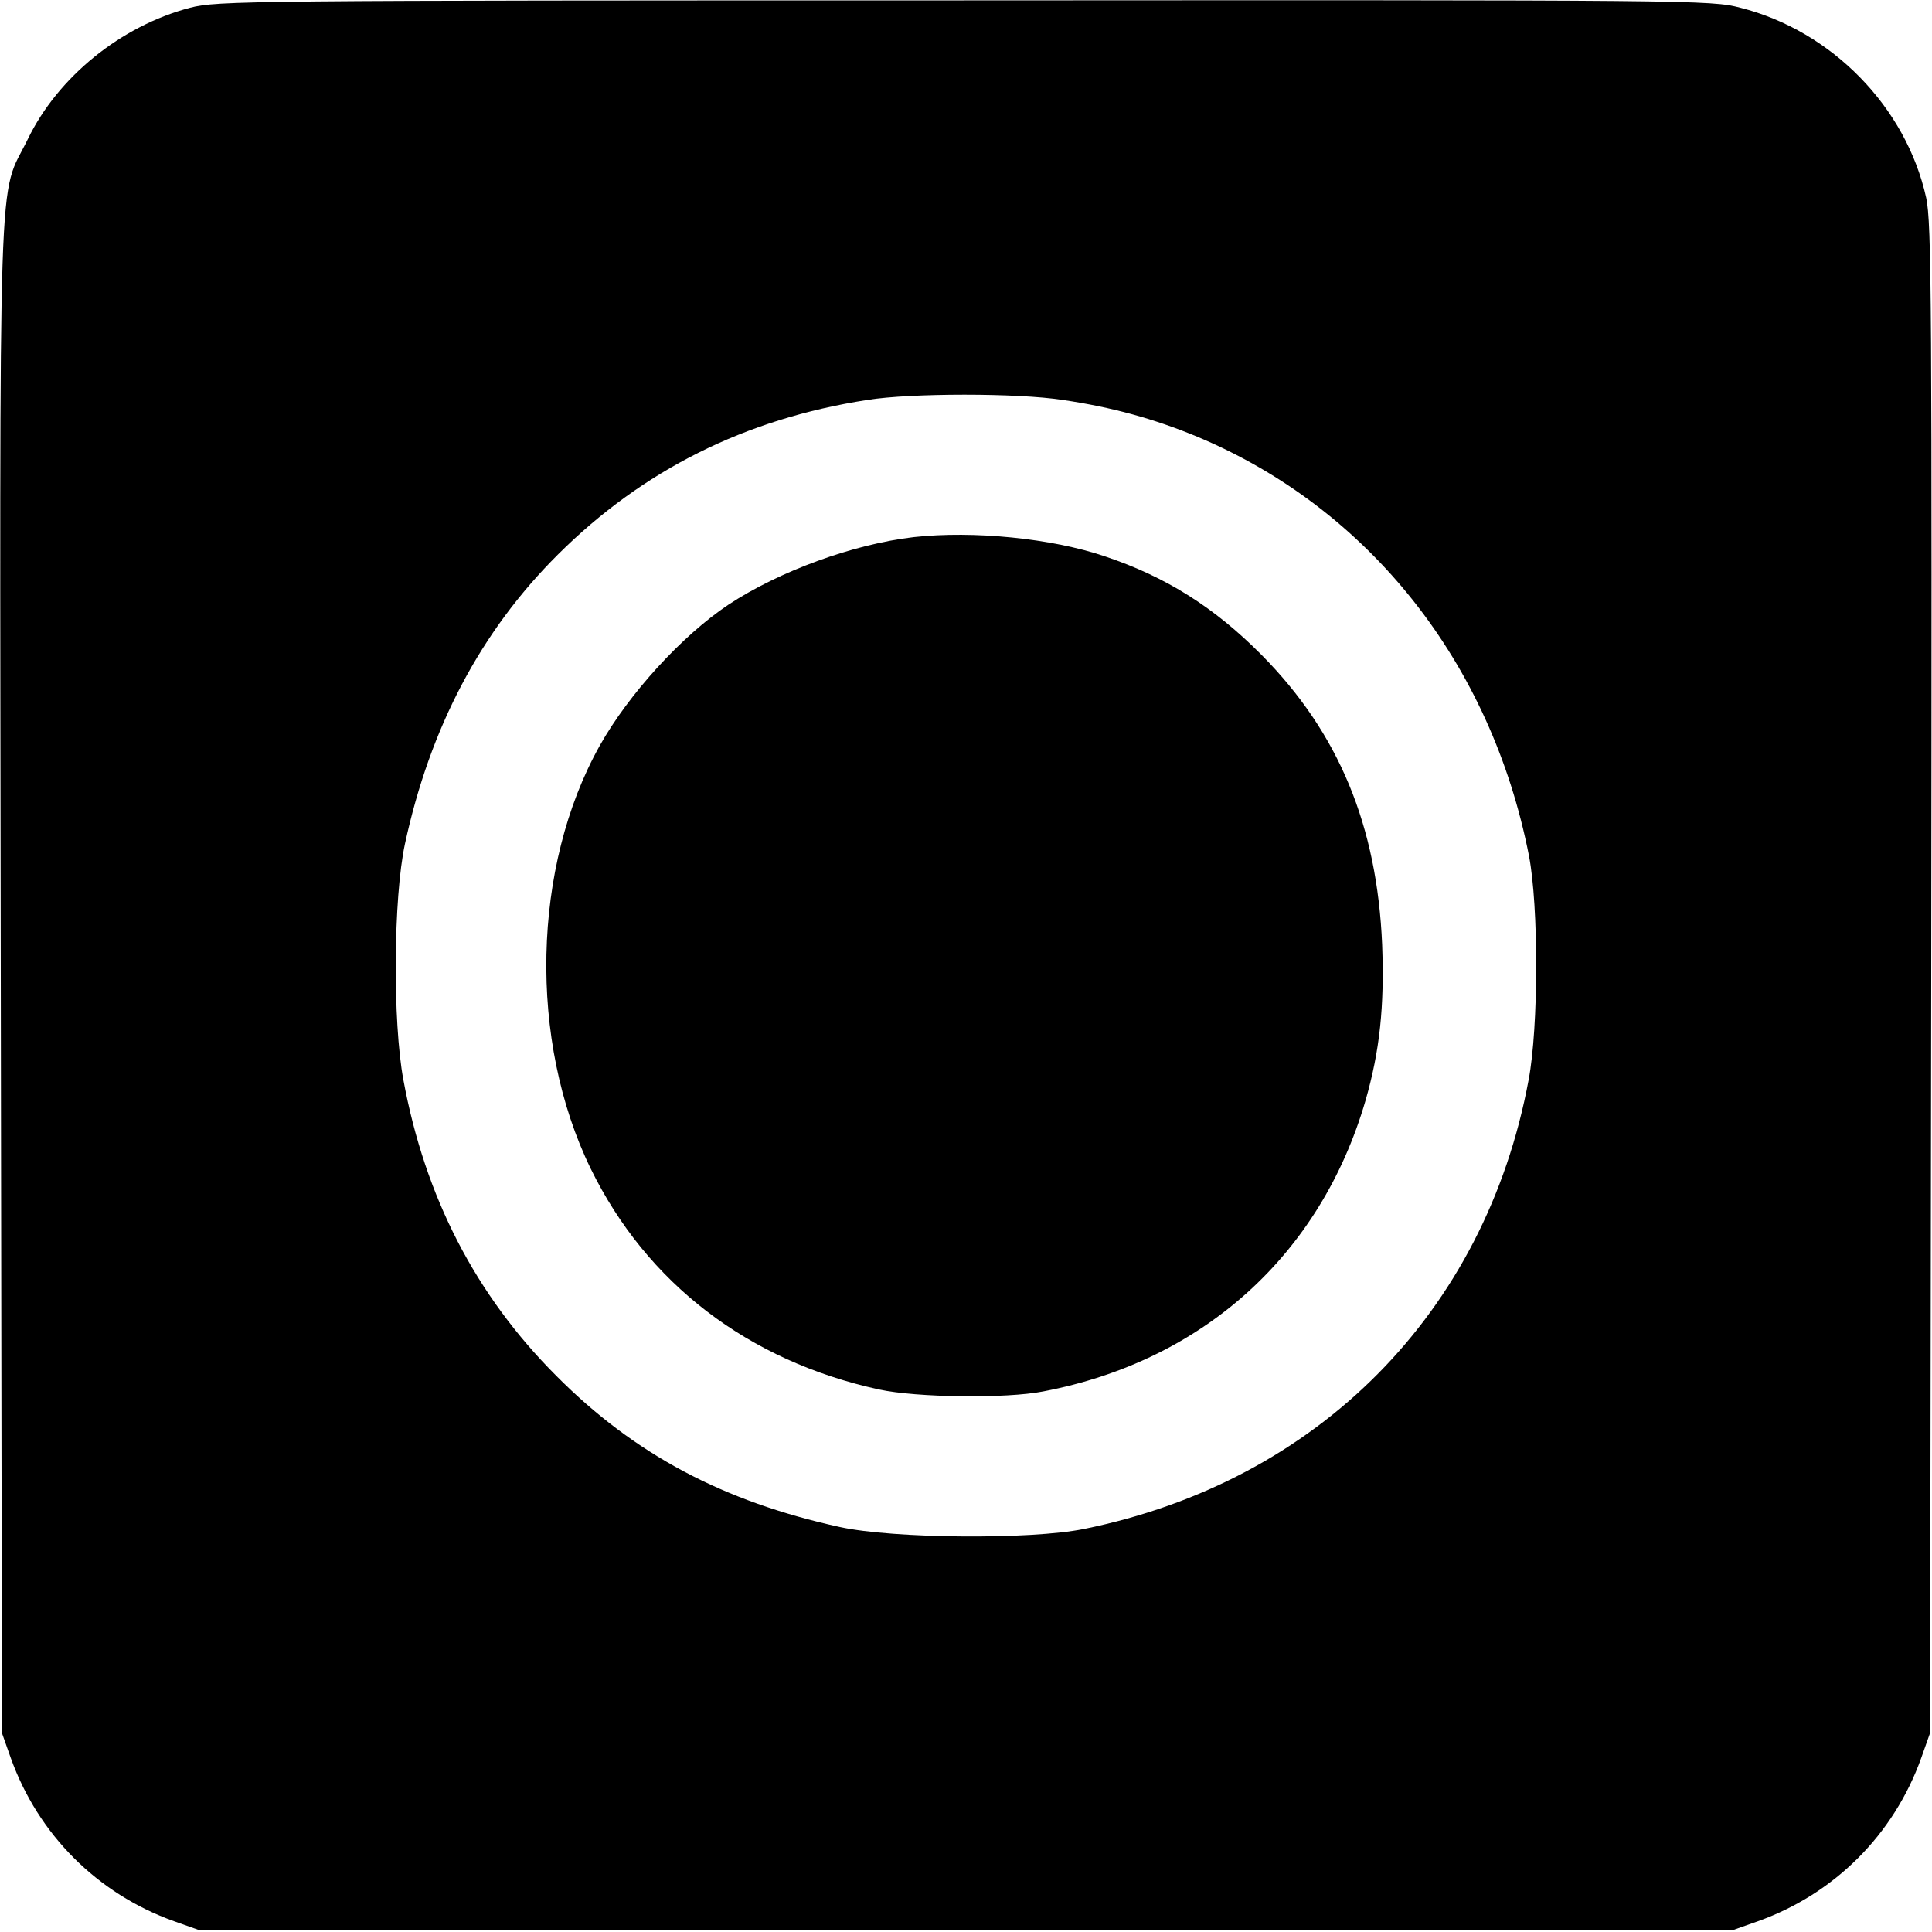 <svg version="1" xmlns="http://www.w3.org/2000/svg" width="666.667" height="666.667" viewBox="0 0 500 500"><path d="M49.2 2C31.3 6.7 15 19.9 7.2 36c-7.8 16-7.3-2-7 216.6l.3 195.9 2.3 6.5c7.1 19.8 22.4 35.1 42.2 42.2l6.5 2.3h397l6.5-2.3c19.8-7.1 35.1-22.4 42.2-42.2l2.3-6.5.3-195c.2-175.9.1-195.7-1.3-202.3C493.3 27.7 474.1 8 450.4 2c-7.6-2-11.8-2-200.8-1.9C62.9.1 56.3.2 49.2 2zM275 103.5c12.9 1.9 23.7 4.9 34.8 9.5 44.5 18.6 76.1 58.5 85.9 108.5 2.5 13 2.5 44.3-.1 58-11.2 60.2-54.5 103.9-115.1 116.2-13.8 2.8-49.3 2.5-63.1-.5-30.2-6.6-53.2-18.8-73.4-39.1-20.9-20.9-34-46.3-39.6-76.6-2.8-15-2.6-47.2.4-61.1 6.5-30.1 19.6-55 39.6-74.9 21.9-21.8 48.4-35.1 80.1-40 11.2-1.8 38.9-1.8 50.5 0z"/><path d="M236.5 139c-15.6 1.8-34.8 8.8-48 17.5-12 8-25.8 23.1-33.3 36.5-17.5 31.3-18.5 76.3-2.3 109.5 14.5 29.6 40.7 49.7 74.6 57.1 9.7 2.1 32.9 2.4 42.5.5 41.4-7.9 71.8-35.4 83.4-75.3 3.7-12.9 4.9-24.3 4.3-40.3-1.3-30.8-11.2-54.8-31.2-75-12.2-12.3-24.7-20.2-40.5-25.5-13.8-4.7-34.1-6.7-49.5-5z"/></svg>